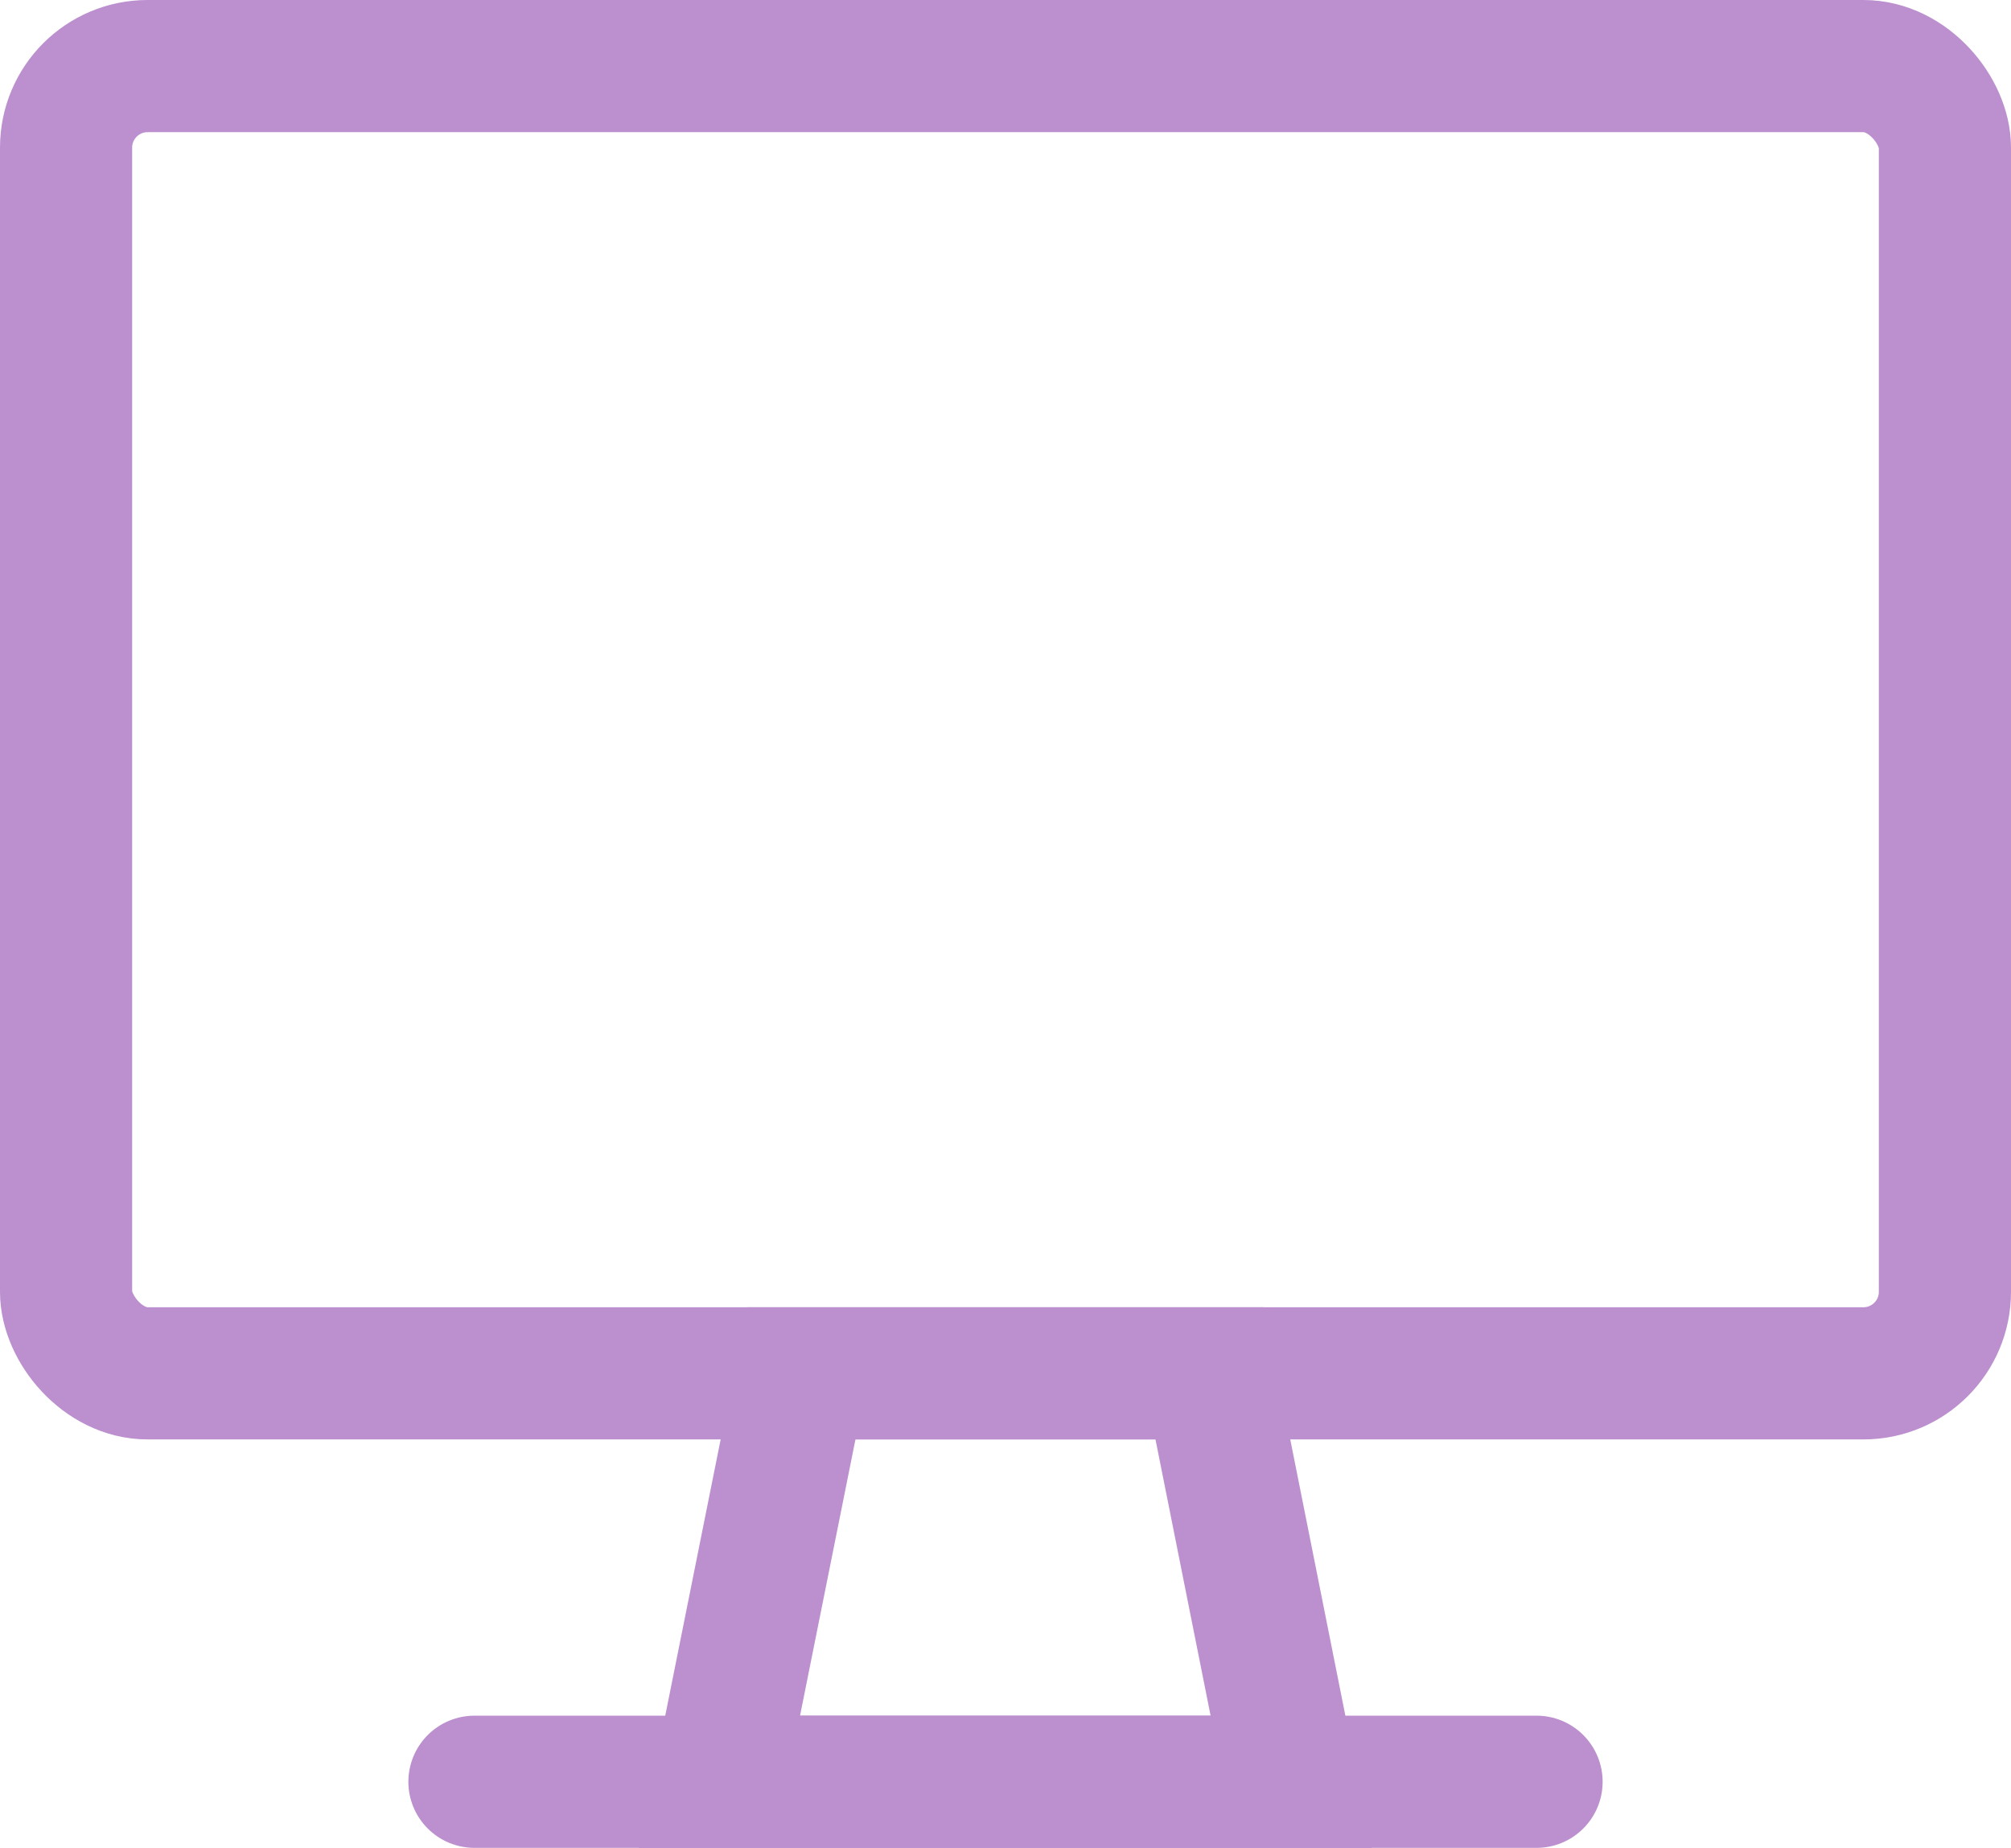 <svg xmlns="http://www.w3.org/2000/svg" viewBox="0 0 45.65 41.94"><defs><style>.cls-1,.cls-2{fill:none;stroke:#bc8fce;stroke-linecap:round;stroke-width:3px;}.cls-1{stroke-linejoin:round;}.cls-2{stroke-miterlimit:10;}</style></defs><rect class="cls-1" x="1.5" y="1.5" width="42.65" height="29.67" rx="1.85"/><polygon class="cls-2" points="29.31 40.44 16.33 40.44 18.19 31.17 27.46 31.17 29.31 40.44"/><line class="cls-2" x1="10.77" y1="40.44" x2="34.88" y2="40.44"/></svg>
